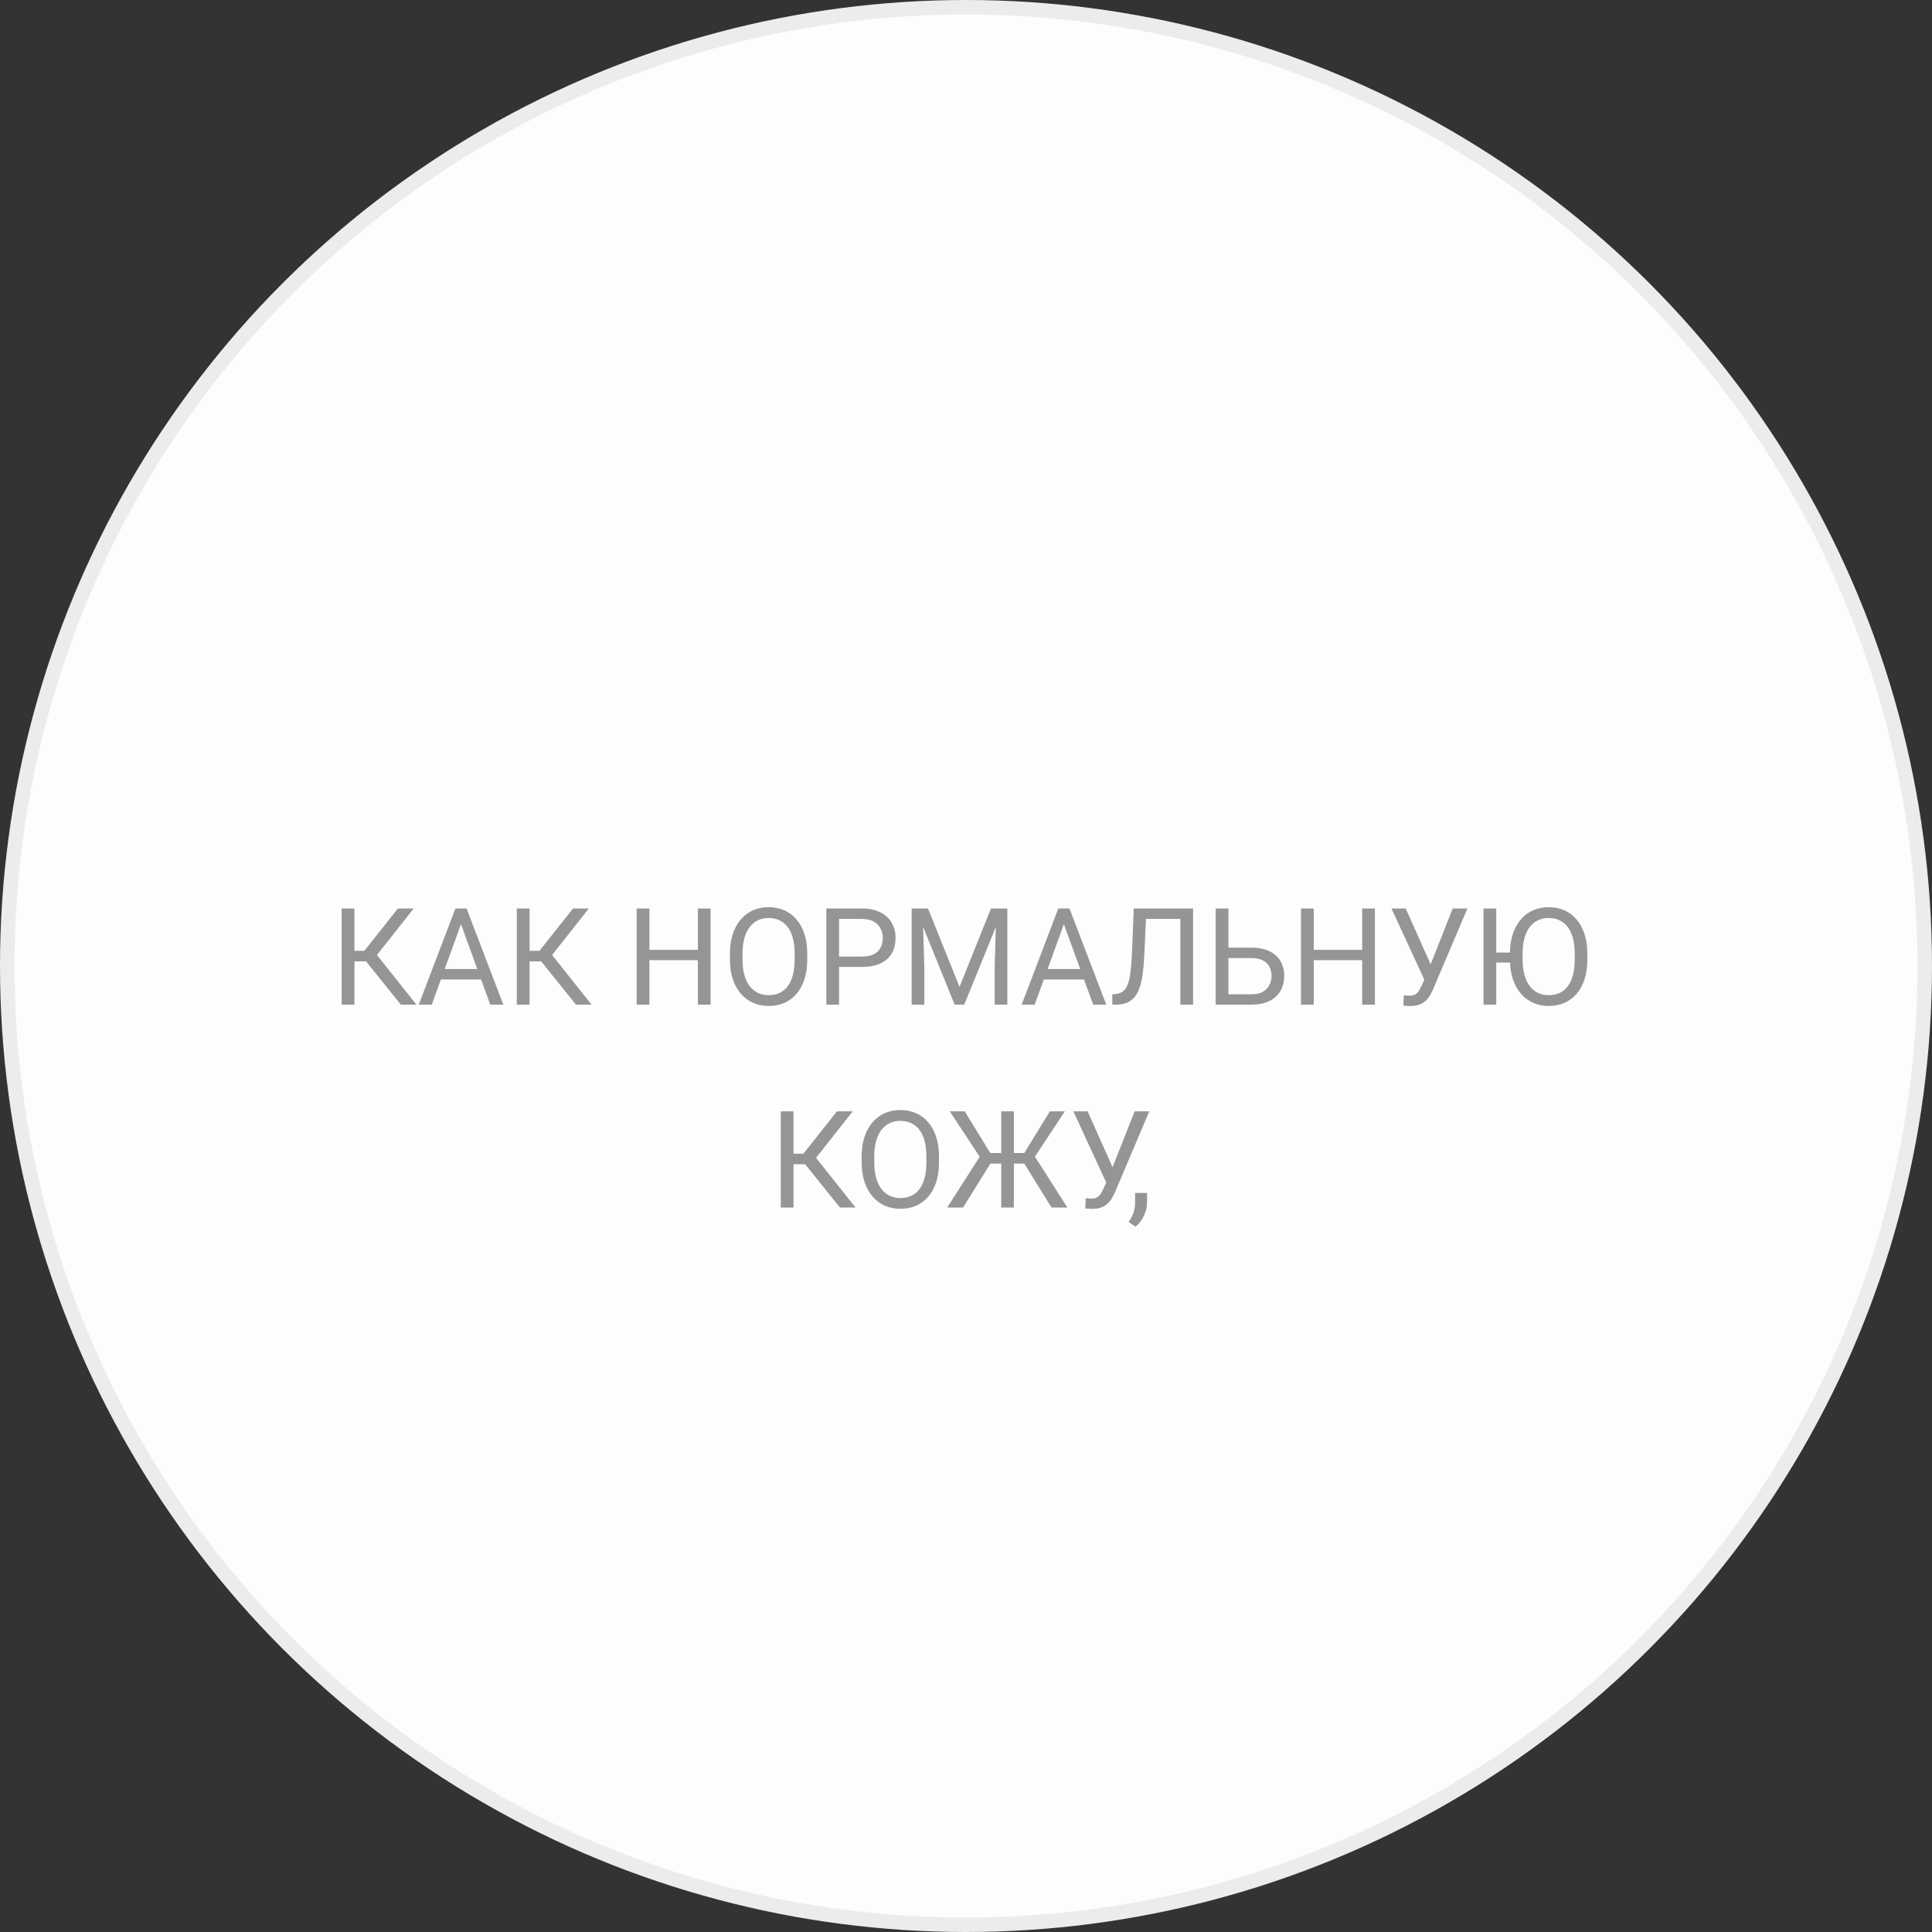 <?xml version="1.0" encoding="UTF-8"?> <svg xmlns="http://www.w3.org/2000/svg" width="200" height="200" viewBox="0 0 200 200" fill="none"><rect x="0" y="0" width="200" height="200" fill="#333333" stroke="none"/> <circle cx="100" cy="100" r="99.25" fill="#FCFDFF" stroke="#ECECEC" stroke-width="1.5"></circle> <path d="M36.691 94.047V104H35.372V94.047H36.691ZM42.823 94.047L38.503 99.522H36.165L35.96 98.429H37.717L41.19 94.047H42.823ZM41.497 104L37.758 99.352L38.496 98.196L43.11 104H41.497ZM47.991 94.929L44.696 104H43.35L47.144 94.047H48.012L47.991 94.929ZM50.753 104L47.451 94.929L47.431 94.047H48.299L52.106 104H50.753ZM50.582 100.315V101.396H44.99V100.315H50.582ZM54.82 94.047V104H53.501V94.047H54.82ZM60.952 94.047L56.632 99.522H54.294L54.089 98.429H55.846L59.318 94.047H60.952ZM59.626 104L55.887 99.352L56.625 98.196L61.239 104H59.626ZM72.409 98.326V99.399H67.022V98.326H72.409ZM67.228 94.047V104H65.908V94.047H67.228ZM73.558 94.047V104H72.245V94.047H73.558ZM83.565 98.709V99.338C83.565 100.085 83.472 100.755 83.285 101.348C83.098 101.94 82.829 102.444 82.478 102.858C82.128 103.273 81.706 103.59 81.214 103.809C80.726 104.027 80.179 104.137 79.573 104.137C78.985 104.137 78.445 104.027 77.953 103.809C77.466 103.59 77.042 103.273 76.682 102.858C76.326 102.444 76.05 101.94 75.855 101.348C75.659 100.755 75.561 100.085 75.561 99.338V98.709C75.561 97.962 75.656 97.294 75.848 96.706C76.044 96.114 76.319 95.61 76.675 95.195C77.03 94.776 77.452 94.457 77.939 94.238C78.432 94.019 78.972 93.91 79.56 93.91C80.166 93.91 80.713 94.019 81.2 94.238C81.692 94.457 82.114 94.776 82.465 95.195C82.82 95.61 83.091 96.114 83.278 96.706C83.47 97.294 83.565 97.962 83.565 98.709ZM82.26 99.338V98.695C82.26 98.103 82.198 97.579 82.075 97.123C81.957 96.667 81.781 96.284 81.549 95.975C81.316 95.665 81.032 95.43 80.694 95.27C80.362 95.111 79.983 95.031 79.56 95.031C79.149 95.031 78.778 95.111 78.445 95.27C78.117 95.43 77.835 95.665 77.598 95.975C77.365 96.284 77.185 96.667 77.058 97.123C76.93 97.579 76.866 98.103 76.866 98.695V99.338C76.866 99.935 76.93 100.464 77.058 100.924C77.185 101.38 77.368 101.765 77.605 102.079C77.846 102.389 78.131 102.624 78.459 102.783C78.792 102.943 79.163 103.022 79.573 103.022C80.002 103.022 80.382 102.943 80.715 102.783C81.047 102.624 81.328 102.389 81.556 102.079C81.788 101.765 81.963 101.38 82.082 100.924C82.201 100.464 82.26 99.935 82.26 99.338ZM89.212 100.097H86.553V99.023H89.212C89.727 99.023 90.144 98.941 90.463 98.777C90.782 98.613 91.014 98.385 91.16 98.094C91.311 97.802 91.386 97.469 91.386 97.096C91.386 96.754 91.311 96.433 91.16 96.132C91.014 95.831 90.782 95.59 90.463 95.407C90.144 95.22 89.727 95.127 89.212 95.127H86.86V104H85.541V94.047H89.212C89.964 94.047 90.6 94.177 91.119 94.436C91.639 94.696 92.033 95.056 92.302 95.517C92.571 95.972 92.705 96.494 92.705 97.082C92.705 97.72 92.571 98.265 92.302 98.716C92.033 99.167 91.639 99.511 91.119 99.748C90.6 99.981 89.964 100.097 89.212 100.097ZM94.79 94.047H96.068L99.329 102.161L102.583 94.047H103.868L99.821 104H98.823L94.79 94.047ZM94.373 94.047H95.501L95.686 100.117V104H94.373V94.047ZM103.15 94.047H104.278V104H102.966V100.117L103.15 94.047ZM110.403 94.929L107.108 104H105.762L109.556 94.047H110.424L110.403 94.929ZM113.165 104L109.863 94.929L109.843 94.047H110.711L114.519 104H113.165ZM112.994 100.315V101.396H107.402V100.315H112.994ZM122.373 94.047V95.127H117.82V94.047H122.373ZM123.508 94.047V104H122.188V94.047H123.508ZM117.369 94.047H118.682L118.456 98.921C118.424 99.623 118.369 100.249 118.292 100.801C118.219 101.348 118.114 101.824 117.978 102.229C117.841 102.631 117.663 102.963 117.444 103.228C117.226 103.487 116.957 103.681 116.638 103.809C116.323 103.936 115.945 104 115.503 104H115.147V102.927L115.421 102.906C115.676 102.888 115.895 102.831 116.077 102.735C116.264 102.635 116.421 102.485 116.549 102.284C116.681 102.084 116.788 101.824 116.87 101.505C116.952 101.186 117.016 100.796 117.062 100.336C117.112 99.871 117.15 99.329 117.178 98.709L117.369 94.047ZM126.851 98.101H129.564C130.294 98.101 130.909 98.224 131.41 98.47C131.911 98.711 132.292 99.051 132.552 99.488C132.812 99.926 132.941 100.438 132.941 101.026C132.941 101.464 132.868 101.865 132.723 102.229C132.577 102.59 132.36 102.904 132.073 103.173C131.786 103.437 131.433 103.642 131.014 103.788C130.594 103.929 130.111 104 129.564 104H125.846V94.047H127.165V102.927H129.564C130.052 102.927 130.446 102.838 130.747 102.66C131.052 102.478 131.276 102.241 131.417 101.949C131.558 101.658 131.629 101.345 131.629 101.013C131.629 100.68 131.558 100.375 131.417 100.097C131.276 99.819 131.052 99.598 130.747 99.434C130.446 99.265 130.052 99.181 129.564 99.181H126.851V98.101ZM141.179 98.326V99.399H135.792V98.326H141.179ZM135.997 94.047V104H134.678V94.047H135.997ZM142.327 94.047V104H141.015V94.047H142.327ZM147.755 100.698L150.387 94.047H151.904L148.384 102.339C148.284 102.571 148.172 102.797 148.049 103.016C147.926 103.23 147.775 103.421 147.598 103.59C147.42 103.758 147.199 103.893 146.935 103.993C146.675 104.093 146.351 104.144 145.964 104.144C145.854 104.144 145.725 104.137 145.574 104.123C145.424 104.114 145.326 104.103 145.28 104.089L145.321 103.036C145.371 103.045 145.469 103.054 145.615 103.063C145.761 103.068 145.868 103.07 145.937 103.07C146.196 103.07 146.401 103.018 146.552 102.913C146.702 102.808 146.823 102.676 146.914 102.517C147.01 102.353 147.096 102.186 147.174 102.018L147.755 100.698ZM145.52 94.047L148.288 100.247L148.616 101.471L147.509 101.553L144.043 94.047H145.52ZM154.892 94.047V104H153.572V94.047H154.892ZM157.175 98.606V99.645H154.81V98.606H157.175ZM164.318 98.709V99.338C164.318 100.085 164.225 100.755 164.038 101.348C163.851 101.94 163.582 102.444 163.231 102.858C162.881 103.273 162.459 103.59 161.967 103.809C161.479 104.027 160.932 104.137 160.326 104.137C159.738 104.137 159.198 104.027 158.706 103.809C158.218 103.59 157.795 103.273 157.435 102.858C157.079 102.444 156.803 101.94 156.607 101.348C156.411 100.755 156.313 100.085 156.313 99.338V98.709C156.313 97.962 156.409 97.294 156.601 96.706C156.797 96.114 157.072 95.61 157.428 95.195C157.783 94.776 158.205 94.457 158.692 94.238C159.185 94.019 159.725 93.91 160.312 93.91C160.919 93.91 161.465 94.019 161.953 94.238C162.445 94.457 162.867 94.776 163.218 95.195C163.573 95.61 163.844 96.114 164.031 96.706C164.223 97.294 164.318 97.962 164.318 98.709ZM163.013 99.338V98.695C163.013 98.103 162.951 97.579 162.828 97.123C162.71 96.667 162.534 96.284 162.302 95.975C162.069 95.665 161.785 95.43 161.447 95.27C161.115 95.111 160.736 95.031 160.312 95.031C159.902 95.031 159.531 95.111 159.198 95.27C158.87 95.43 158.588 95.665 158.351 95.975C158.118 96.284 157.938 96.667 157.811 97.123C157.683 97.579 157.619 98.103 157.619 98.695V99.338C157.619 99.935 157.683 100.464 157.811 100.924C157.938 101.38 158.12 101.765 158.357 102.079C158.599 102.389 158.884 102.624 159.212 102.783C159.545 102.943 159.916 103.022 160.326 103.022C160.755 103.022 161.135 102.943 161.468 102.783C161.8 102.624 162.081 102.389 162.309 102.079C162.541 101.765 162.716 101.38 162.835 100.924C162.953 100.464 163.013 99.935 163.013 99.338ZM82.144 115.047V125H80.824V115.047H82.144ZM88.275 115.047L83.955 120.522H81.617L81.412 119.429H83.169L86.642 115.047H88.275ZM86.949 125L83.21 120.352L83.948 119.196L88.562 125H86.949ZM97.203 119.709V120.338C97.203 121.085 97.11 121.755 96.923 122.348C96.736 122.94 96.467 123.444 96.116 123.858C95.765 124.273 95.344 124.59 94.852 124.809C94.364 125.027 93.817 125.137 93.211 125.137C92.623 125.137 92.083 125.027 91.591 124.809C91.103 124.59 90.679 124.273 90.319 123.858C89.964 123.444 89.688 122.94 89.492 122.348C89.296 121.755 89.198 121.085 89.198 120.338V119.709C89.198 118.962 89.294 118.294 89.485 117.706C89.681 117.114 89.957 116.61 90.312 116.195C90.668 115.776 91.09 115.457 91.577 115.238C92.069 115.02 92.609 114.91 93.197 114.91C93.803 114.91 94.35 115.02 94.838 115.238C95.33 115.457 95.752 115.776 96.103 116.195C96.458 116.61 96.729 117.114 96.916 117.706C97.107 118.294 97.203 118.962 97.203 119.709ZM95.897 120.338V119.695C95.897 119.103 95.836 118.579 95.713 118.123C95.594 117.667 95.419 117.285 95.186 116.975C94.954 116.665 94.669 116.43 94.332 116.271C93.999 116.111 93.621 116.031 93.197 116.031C92.787 116.031 92.416 116.111 92.083 116.271C91.755 116.43 91.472 116.665 91.235 116.975C91.003 117.285 90.823 117.667 90.695 118.123C90.568 118.579 90.504 119.103 90.504 119.695V120.338C90.504 120.935 90.568 121.464 90.695 121.924C90.823 122.38 91.005 122.765 91.242 123.079C91.484 123.389 91.769 123.624 92.097 123.783C92.429 123.943 92.801 124.022 93.211 124.022C93.639 124.022 94.02 123.943 94.353 123.783C94.685 123.624 94.966 123.389 95.193 123.079C95.426 122.765 95.601 122.38 95.72 121.924C95.838 121.464 95.897 120.935 95.897 120.338ZM101.879 120.454L98.324 115.047H99.869L102.515 119.36H104.388L104.176 120.454H101.879ZM102.59 120.352L99.698 125H98.058L101.756 119.217L102.59 120.352ZM104.955 115.047V125H103.649V115.047H104.955ZM110.232 115.047L106.664 120.454H104.436L104.23 119.36H106.035L108.681 115.047H110.232ZM108.852 125L105.967 120.352L106.808 119.217L110.492 125H108.852ZM114.826 121.698L117.458 115.047H118.976L115.455 123.339C115.355 123.571 115.243 123.797 115.12 124.016C114.997 124.23 114.847 124.421 114.669 124.59C114.491 124.758 114.27 124.893 114.006 124.993C113.746 125.093 113.423 125.144 113.035 125.144C112.926 125.144 112.796 125.137 112.646 125.123C112.495 125.114 112.397 125.103 112.352 125.089L112.393 124.036C112.443 124.045 112.541 124.054 112.687 124.063C112.832 124.068 112.939 124.07 113.008 124.07C113.268 124.07 113.473 124.018 113.623 123.913C113.773 123.808 113.894 123.676 113.985 123.517C114.081 123.353 114.168 123.186 114.245 123.018L114.826 121.698ZM112.591 115.047L115.359 121.247L115.688 122.471L114.58 122.553L111.114 115.047H112.591ZM118.743 123.496V124.515C118.743 124.929 118.638 125.367 118.429 125.827C118.219 126.292 117.925 126.679 117.547 126.989L116.829 126.49C116.975 126.29 117.098 126.085 117.198 125.875C117.299 125.67 117.374 125.456 117.424 125.232C117.479 125.014 117.506 124.781 117.506 124.535V123.496H118.743Z" fill="#959595"></path> </svg> 